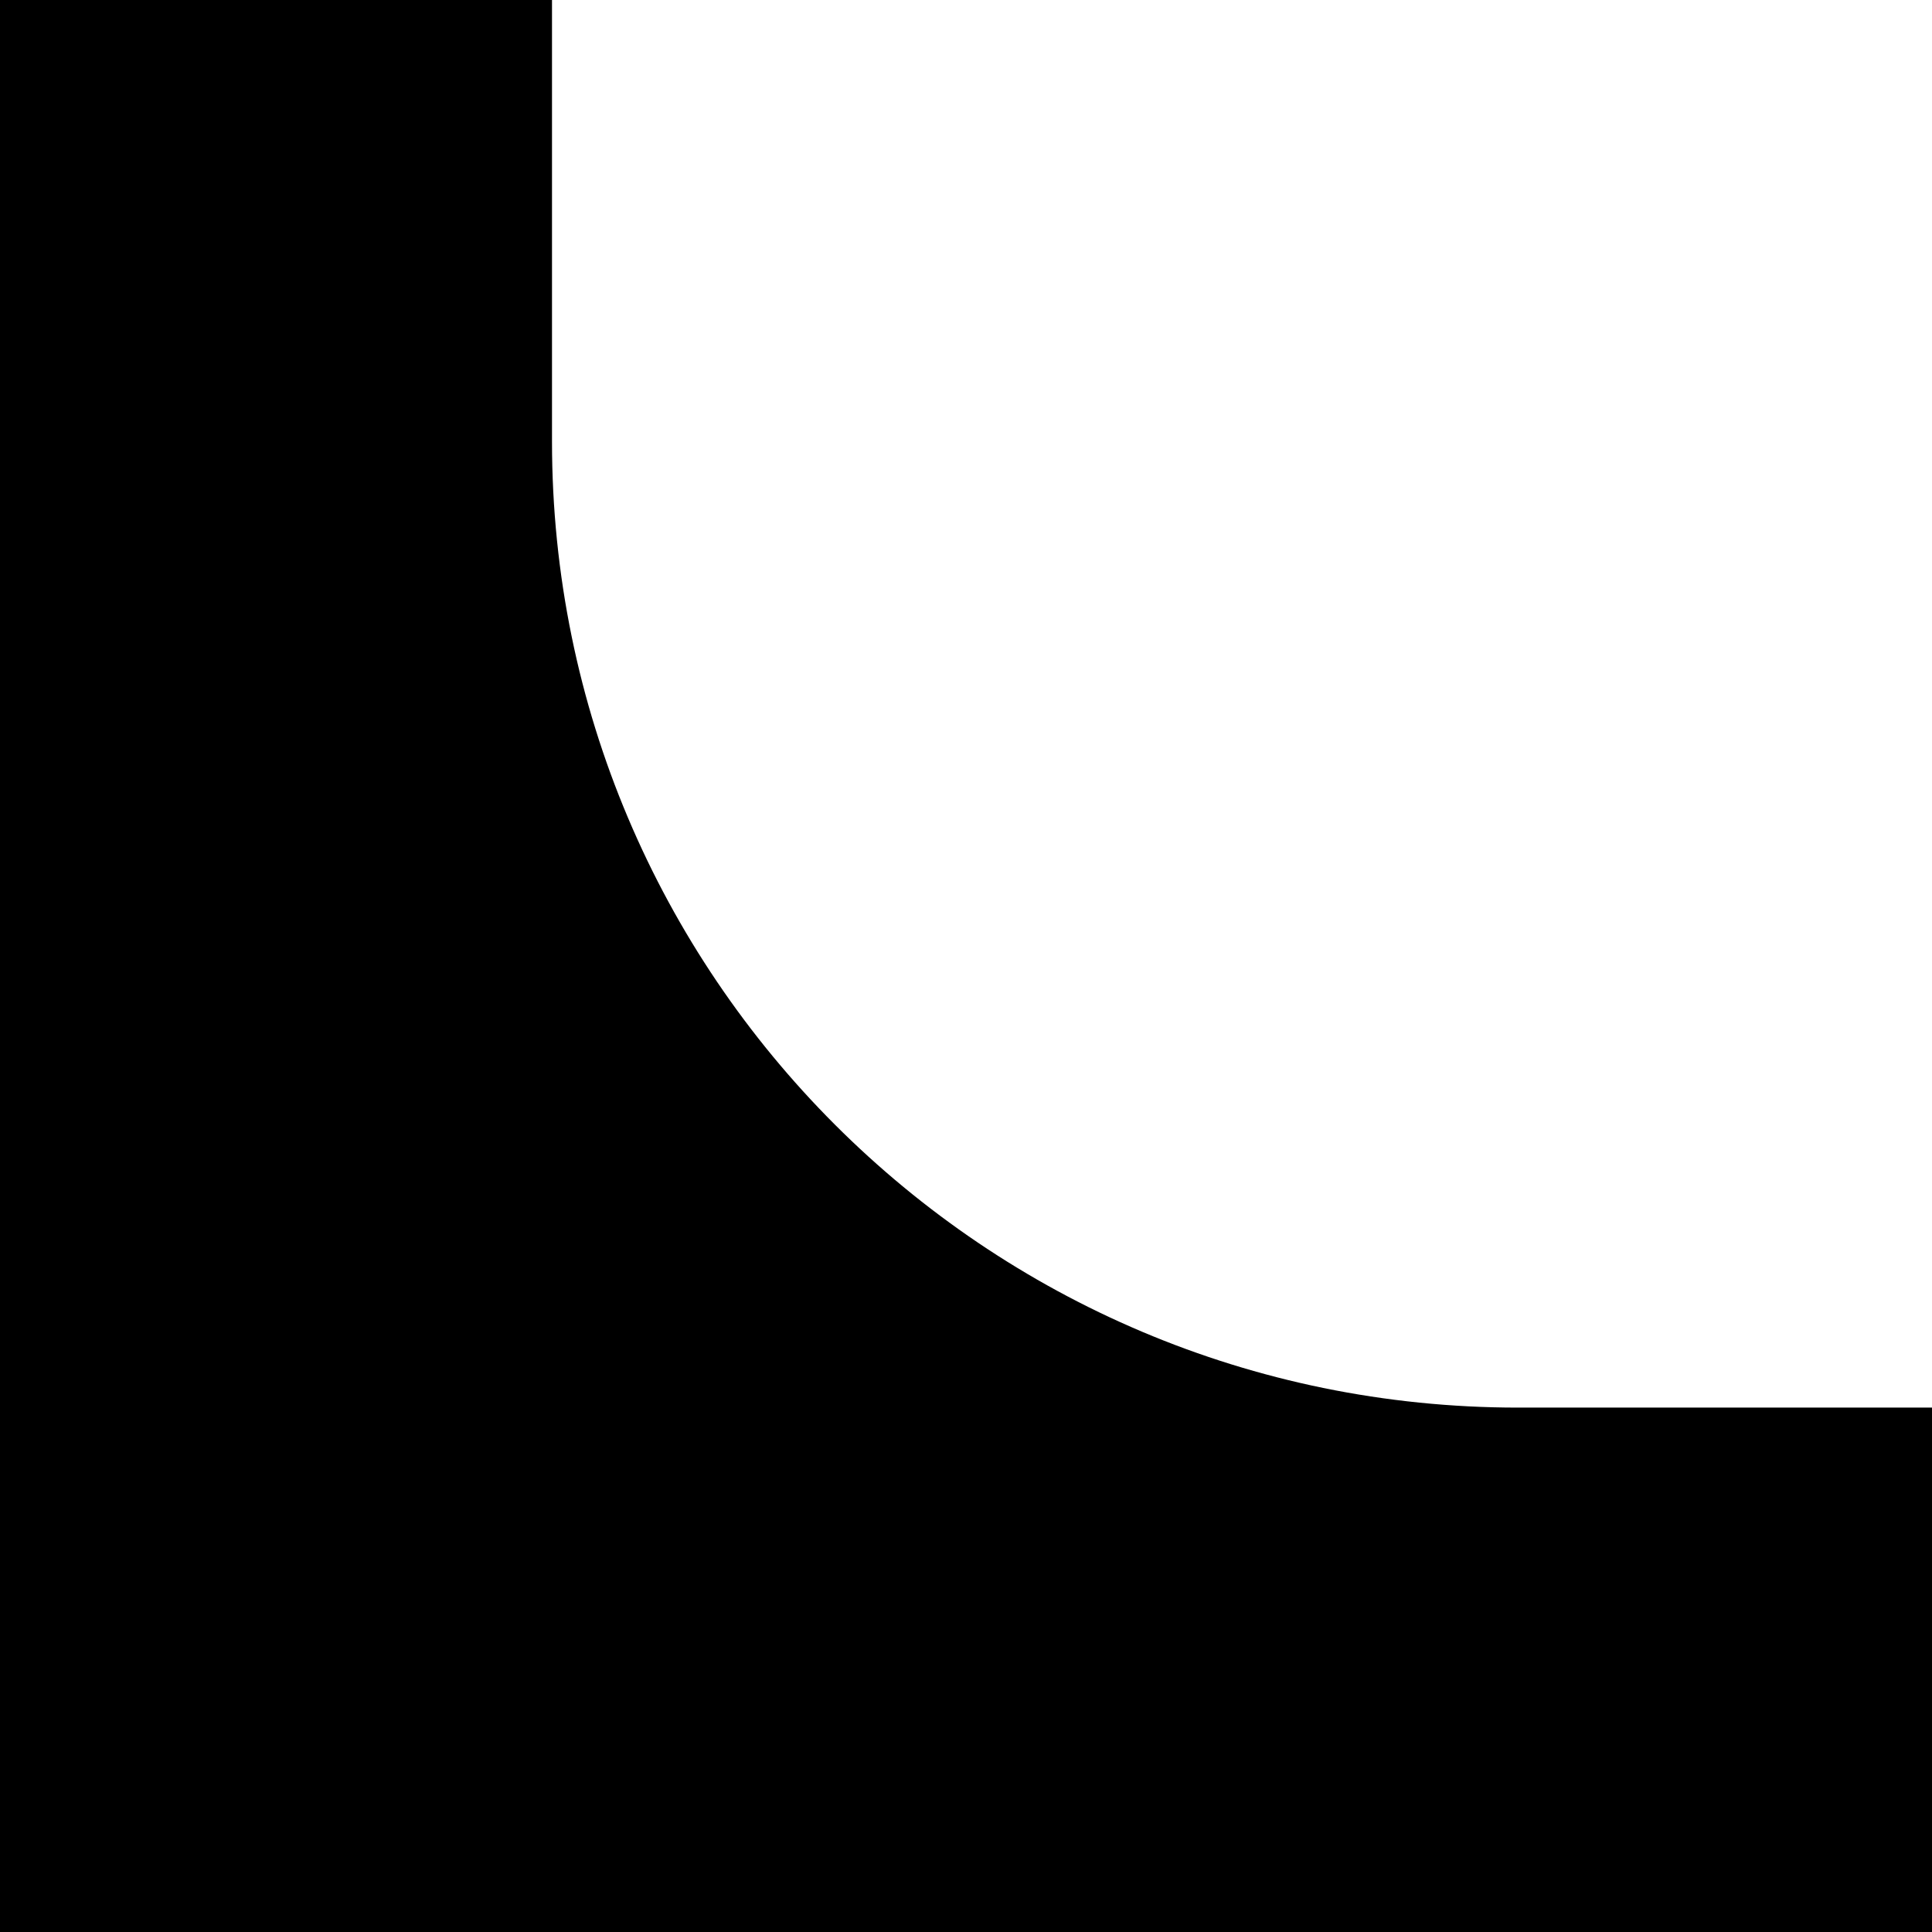 <?xml version="1.0" encoding="UTF-8"?> <svg xmlns="http://www.w3.org/2000/svg" width="140" height="140" viewBox="0 0 140 140" fill="none"> <path fill-rule="evenodd" clip-rule="evenodd" d="M140 140H0V0H40V32C40 70.66 71.34 102 110 102H140V140Z" fill="black"></path> </svg> 